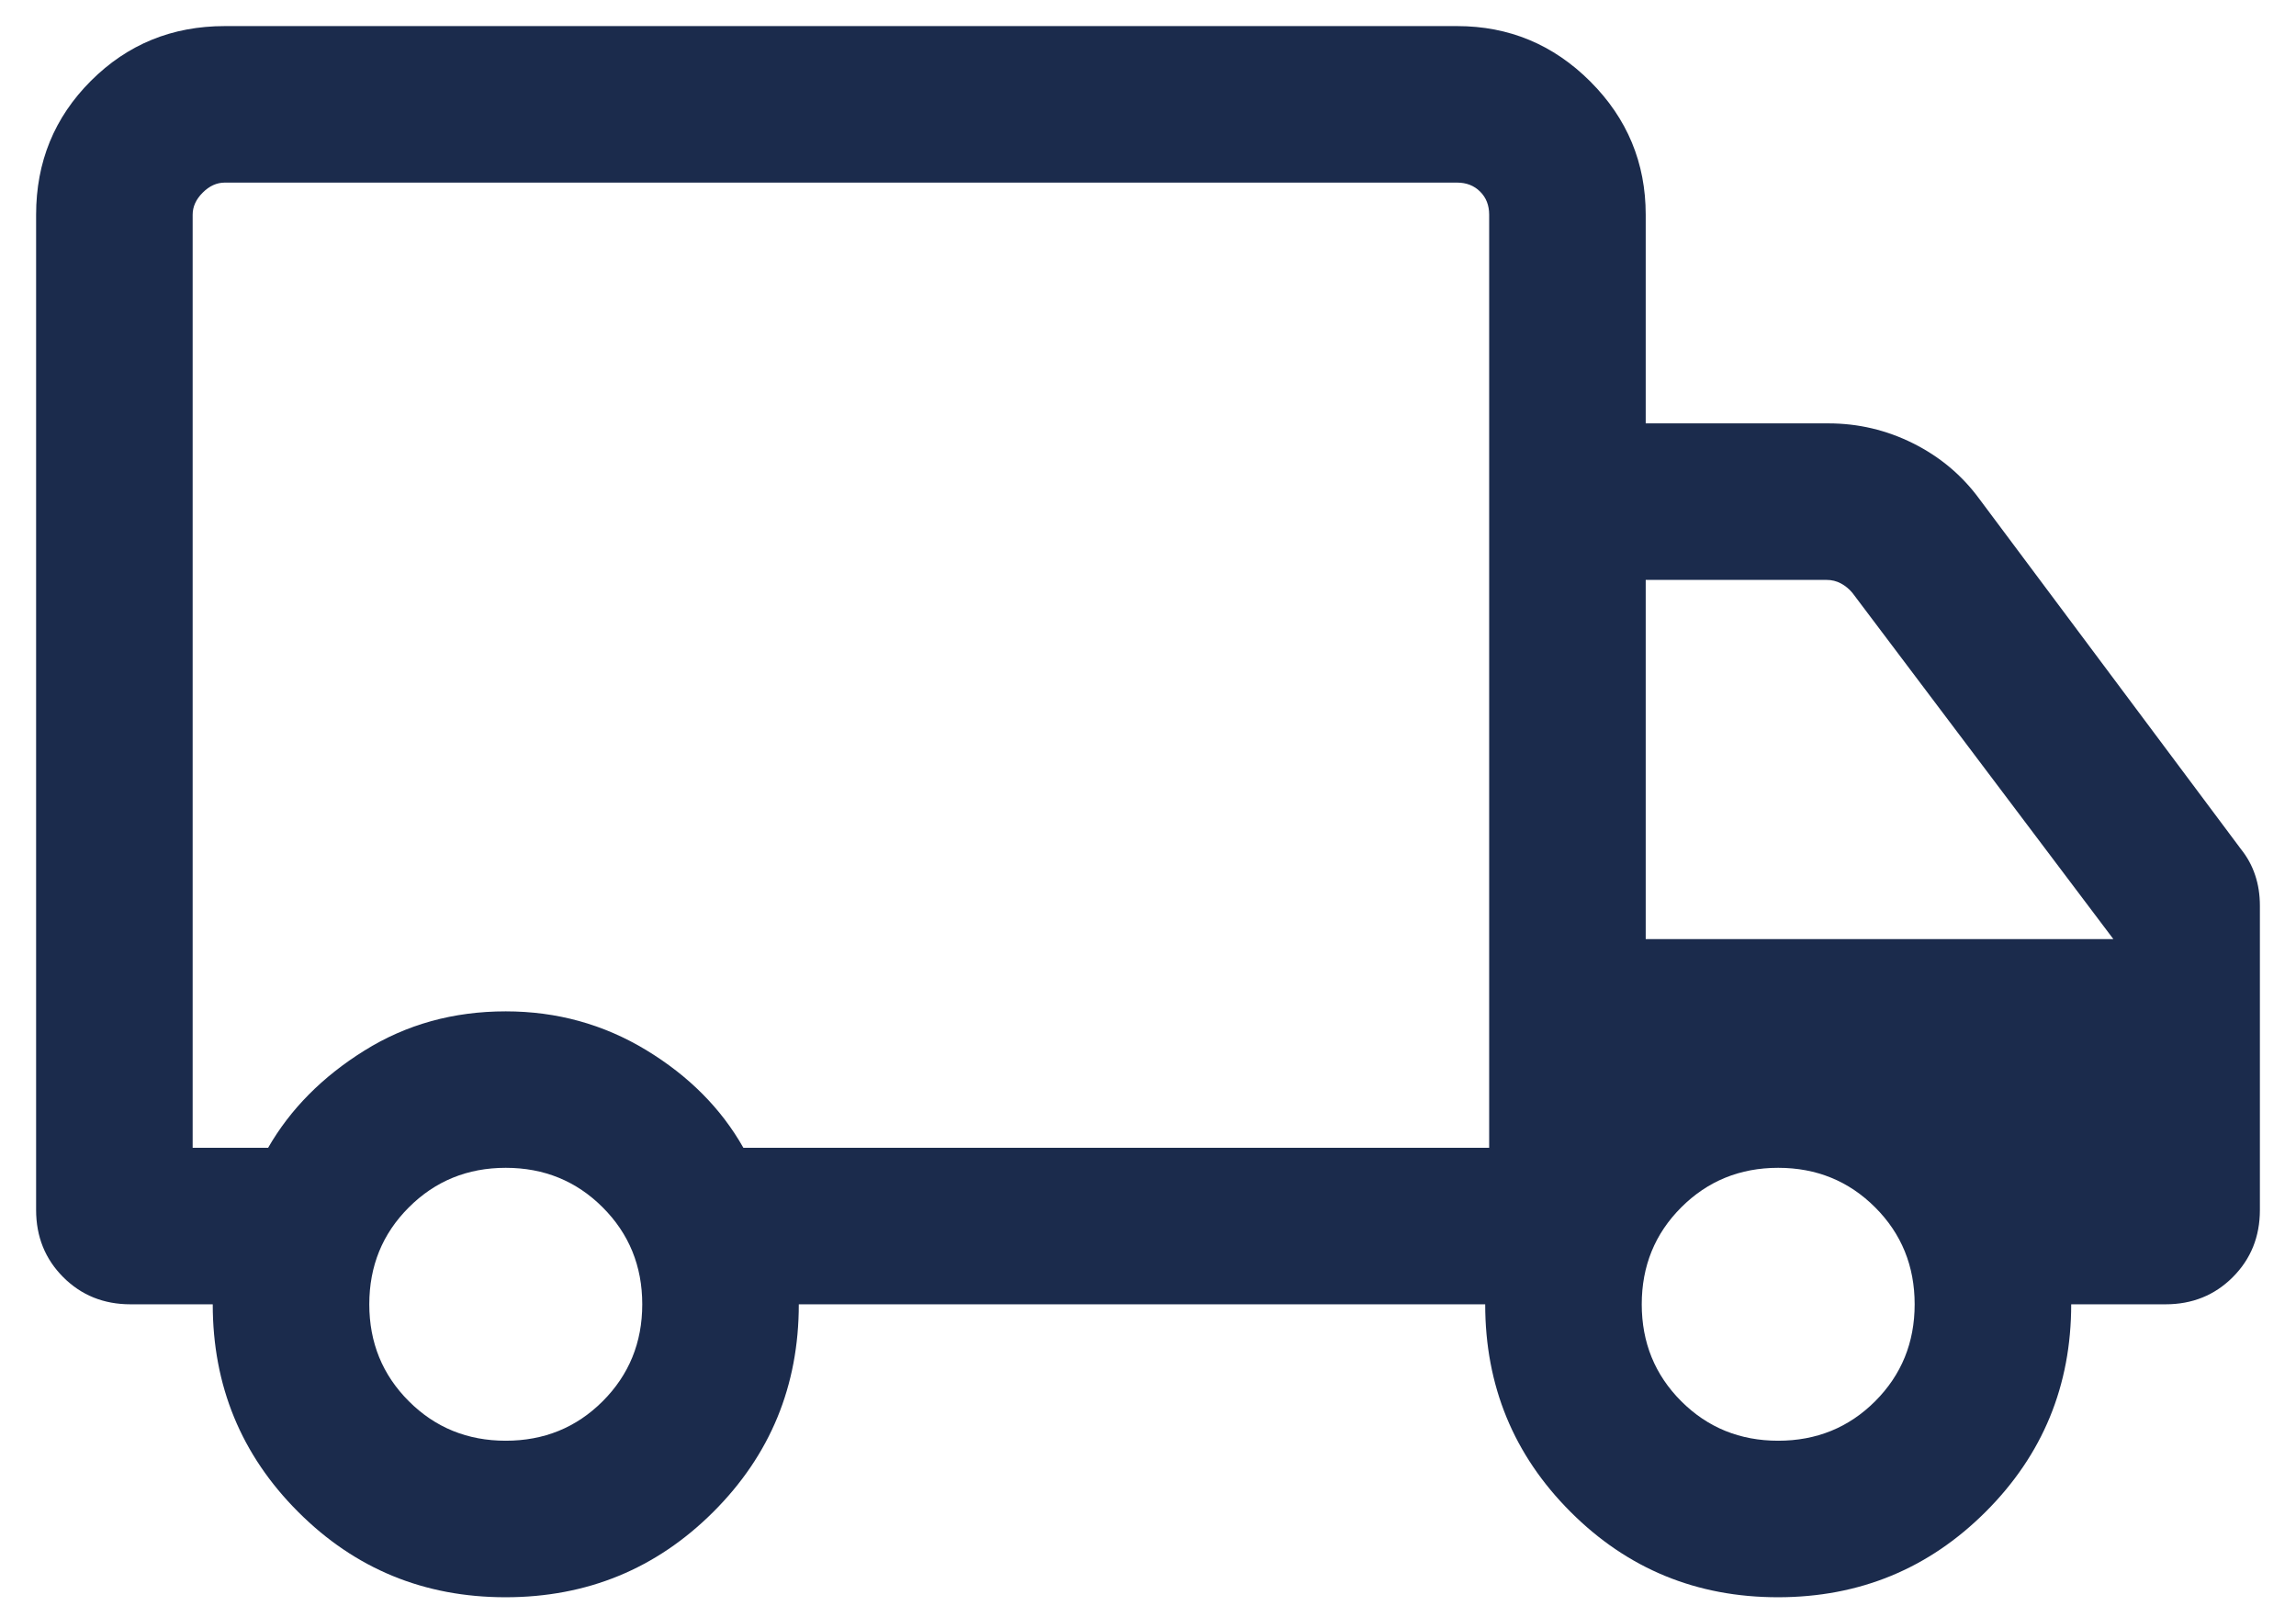 <svg width="44" height="31" viewBox="0 0 44 31" fill="none" xmlns="http://www.w3.org/2000/svg">
<path d="M9.688 30.615C8.127 30.615 6.801 30.069 5.712 28.977C4.622 27.886 4.077 26.56 4.077 25H2.5C1.988 25 1.559 24.827 1.212 24.48C0.866 24.134 0.692 23.704 0.692 23.192V4.115C0.692 3.105 1.042 2.25 1.742 1.55C2.442 0.85 3.297 0.5 4.308 0.5H27.923C28.917 0.5 29.768 0.854 30.476 1.562C31.184 2.27 31.538 3.121 31.538 4.115V8.115H35.038C35.611 8.115 36.153 8.243 36.665 8.499C37.178 8.756 37.599 9.11 37.931 9.562L42.946 16.277C43.067 16.428 43.157 16.593 43.217 16.774C43.278 16.955 43.308 17.151 43.308 17.362V23.192C43.308 23.704 43.134 24.134 42.788 24.48C42.441 24.827 42.012 25 41.5 25H39.692C39.692 26.56 39.146 27.886 38.053 28.977C36.96 30.069 35.633 30.615 34.072 30.615C32.511 30.615 31.186 30.069 30.096 28.977C29.006 27.886 28.462 26.56 28.462 25H15.308C15.308 26.564 14.761 27.891 13.668 28.981C12.576 30.07 11.249 30.615 9.688 30.615ZM9.692 27.615C10.426 27.615 11.045 27.363 11.55 26.858C12.055 26.352 12.308 25.733 12.308 25C12.308 24.267 12.055 23.647 11.55 23.142C11.045 22.637 10.426 22.384 9.692 22.384C8.959 22.384 8.34 22.637 7.835 23.142C7.329 23.647 7.077 24.267 7.077 25C7.077 25.733 7.329 26.352 7.835 26.858C8.34 27.363 8.959 27.615 9.692 27.615ZM3.692 22H5.138C5.564 21.259 6.179 20.638 6.983 20.137C7.787 19.635 8.69 19.385 9.692 19.385C10.669 19.385 11.566 19.632 12.383 20.127C13.199 20.622 13.82 21.246 14.246 22H28.538V4.115C28.538 3.936 28.481 3.788 28.365 3.673C28.25 3.558 28.103 3.5 27.923 3.5H4.308C4.154 3.5 4.013 3.564 3.885 3.692C3.756 3.82 3.692 3.962 3.692 4.115V22ZM34.077 27.615C34.81 27.615 35.43 27.363 35.935 26.858C36.44 26.352 36.692 25.733 36.692 25C36.692 24.267 36.44 23.647 35.935 23.142C35.43 22.637 34.81 22.384 34.077 22.384C33.344 22.384 32.724 22.637 32.219 23.142C31.714 23.647 31.462 24.267 31.462 25C31.462 25.733 31.714 26.352 32.219 26.858C32.724 27.363 33.344 27.615 34.077 27.615ZM31.538 18H40.5L35.5 11.365C35.436 11.288 35.362 11.227 35.279 11.183C35.196 11.138 35.103 11.115 35 11.115H31.538V18Z" fill="#1B2B4C"/>
</svg>
